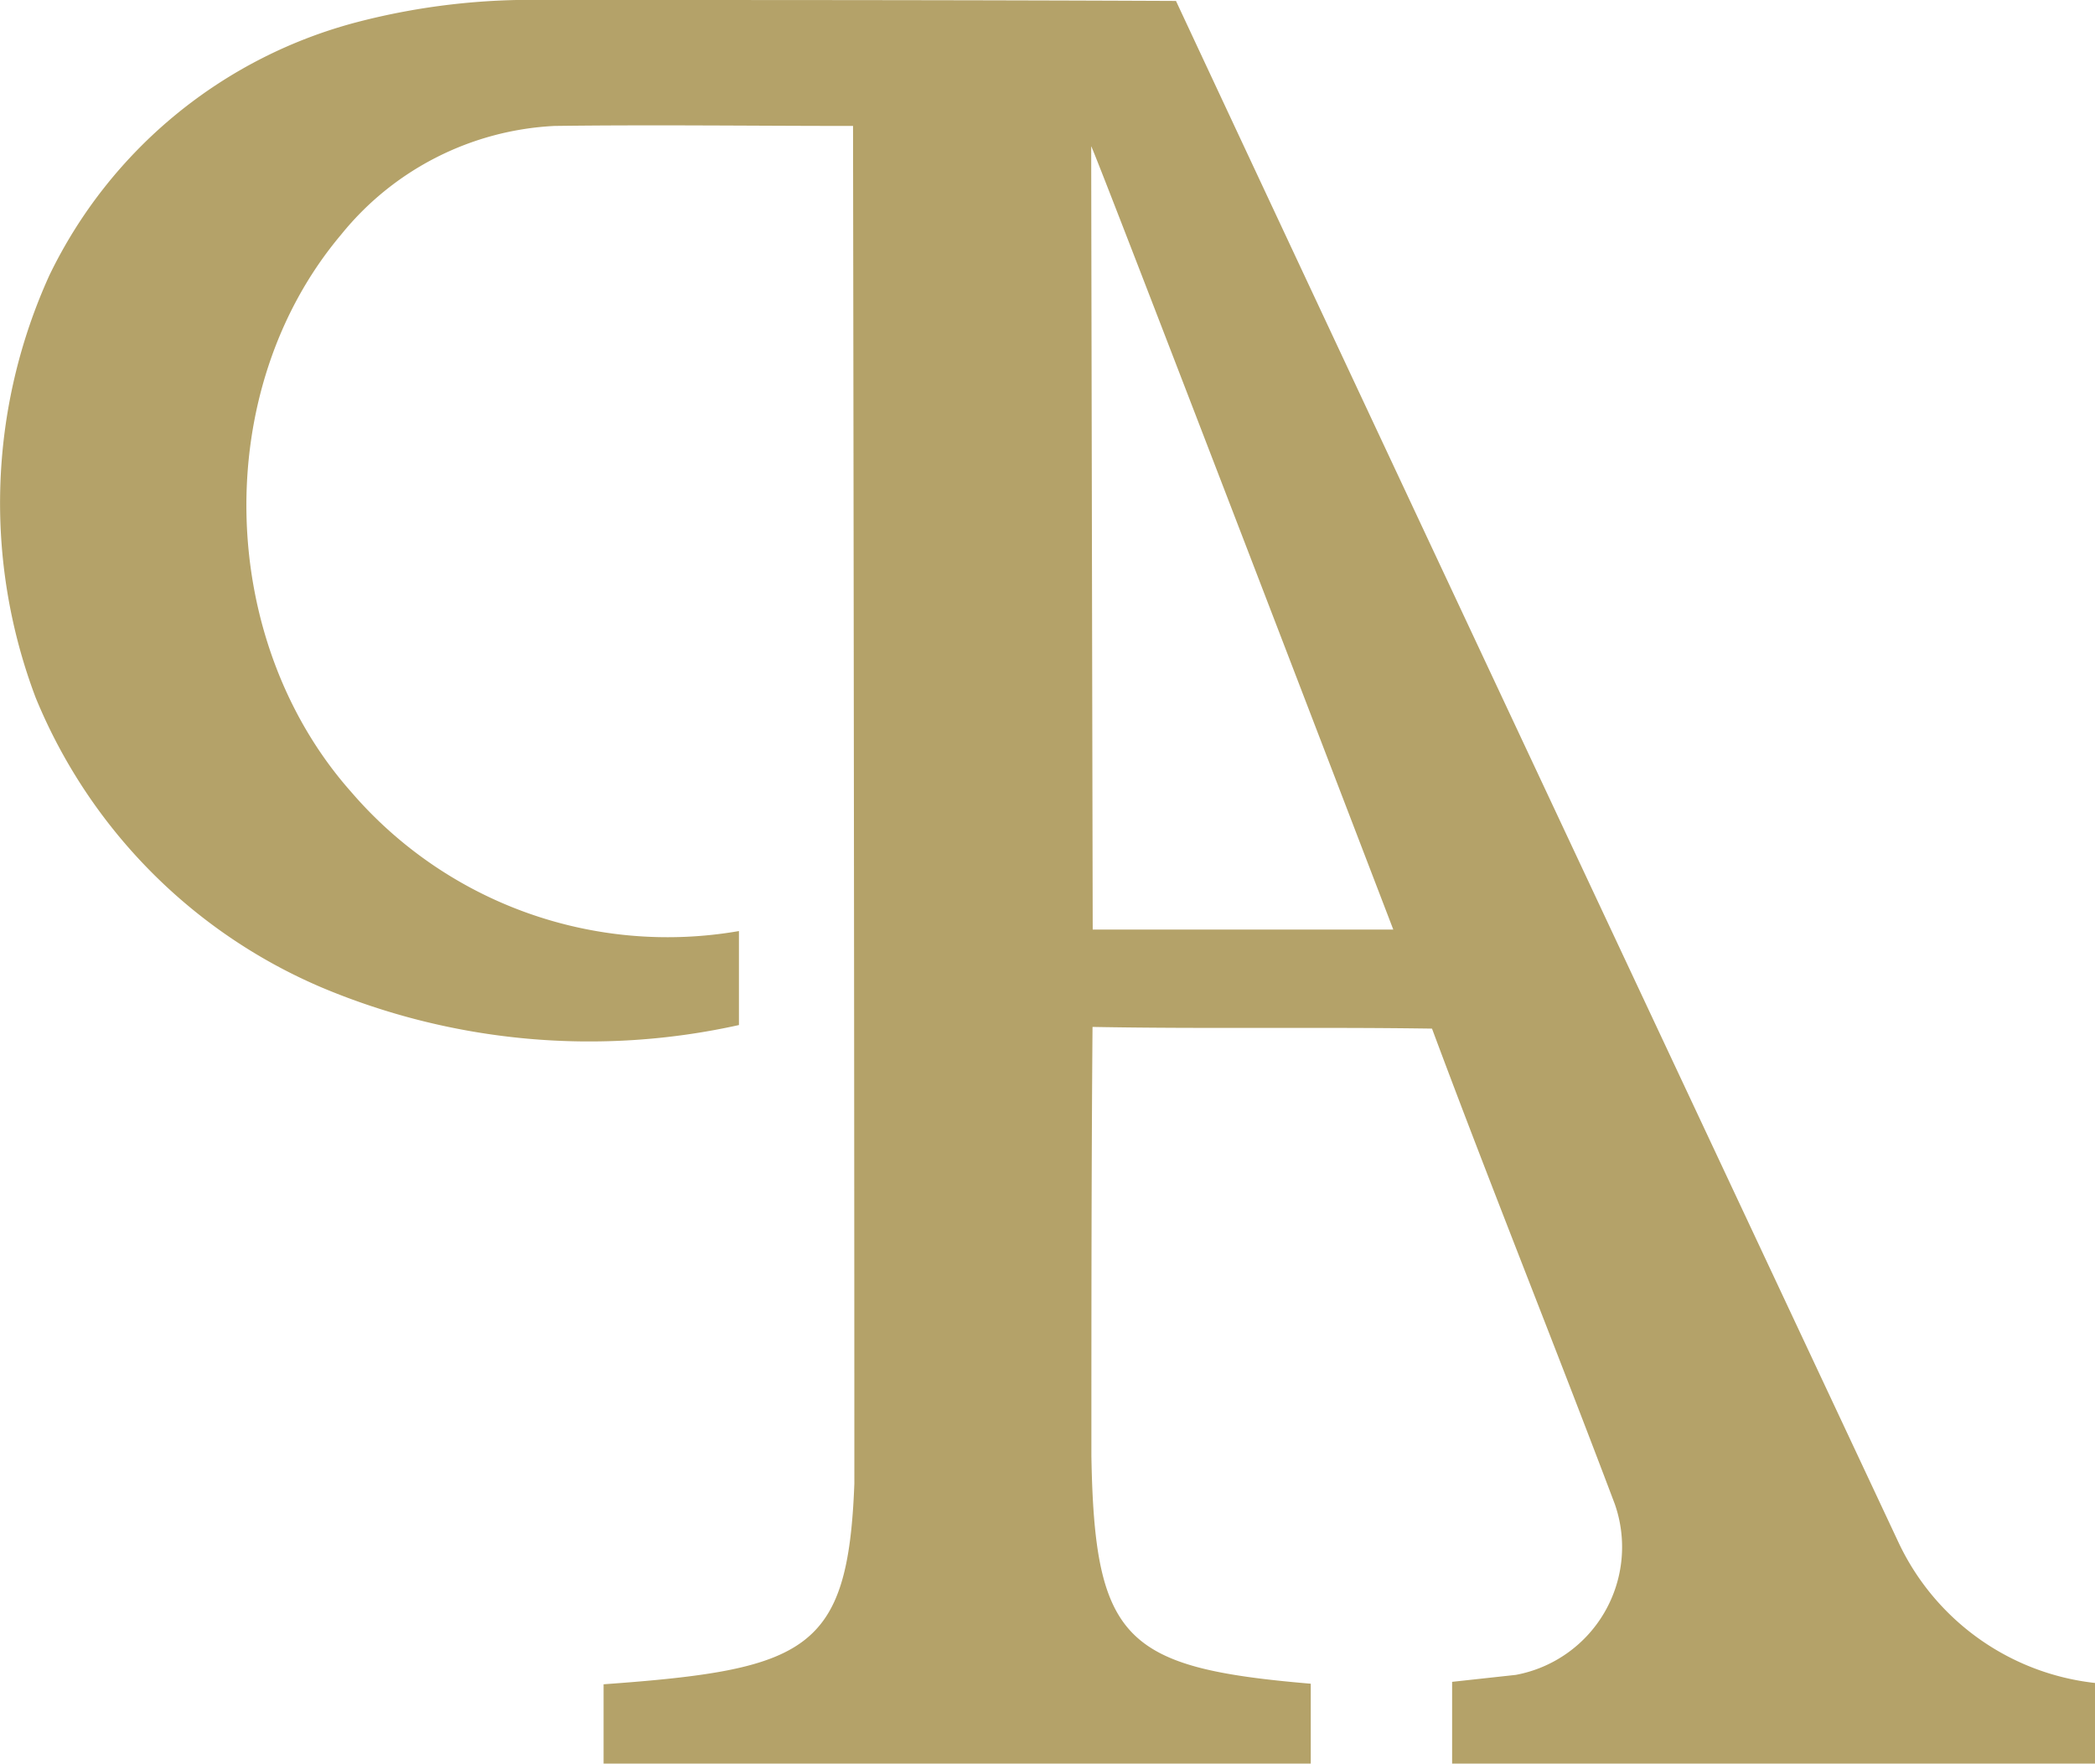 <svg xmlns="http://www.w3.org/2000/svg" viewBox="0 0 111.45 93.82"><defs><style>.cls-1{fill:#b4a269;}</style></defs><g id="Capa_2" data-name="Capa 2"><g id="Capa_1-2" data-name="Capa 1"><path class="cls-1" d="M80.64,89.1l-3.39.37v4.35h34.2V89.53A13.15,13.15,0,0,1,101,82.06C93,65,73.28,23,62.56.05,51.39,0,40.21,0,29,0a36.69,36.69,0,0,0-9.9,1.15A25.3,25.3,0,0,0,2.63,14.64,29.26,29.26,0,0,0,1.9,37.12,28.52,28.52,0,0,0,17.11,52.53a36.72,36.72,0,0,0,22.2,2c0-1.66,0-3.33,0-5A22.19,22.19,0,0,1,18.7,42.15c-7.17-8.06-7.54-21.37-.56-29.66A15.58,15.58,0,0,1,29.49,6.7c5.29-.07,10.59,0,15.89,0,0,.58.07,44.19.07,72.23-.34,8.9-2.5,9.89-13.34,10.67v4.27H69.73v-4.3c-9.87-.84-11.5-2.28-11.67-12.1,0-7.62,0-15.23.06-22.84,6,.11,12,0,18.06.09C79.33,63.18,82.7,71.52,85.9,80A6.92,6.92,0,0,1,80.64,89.1ZM58.13,49.45s-.08-38.71-.08-41.67c.28.48,16.07,41.67,16.07,41.67Z"></path></g></g></svg>